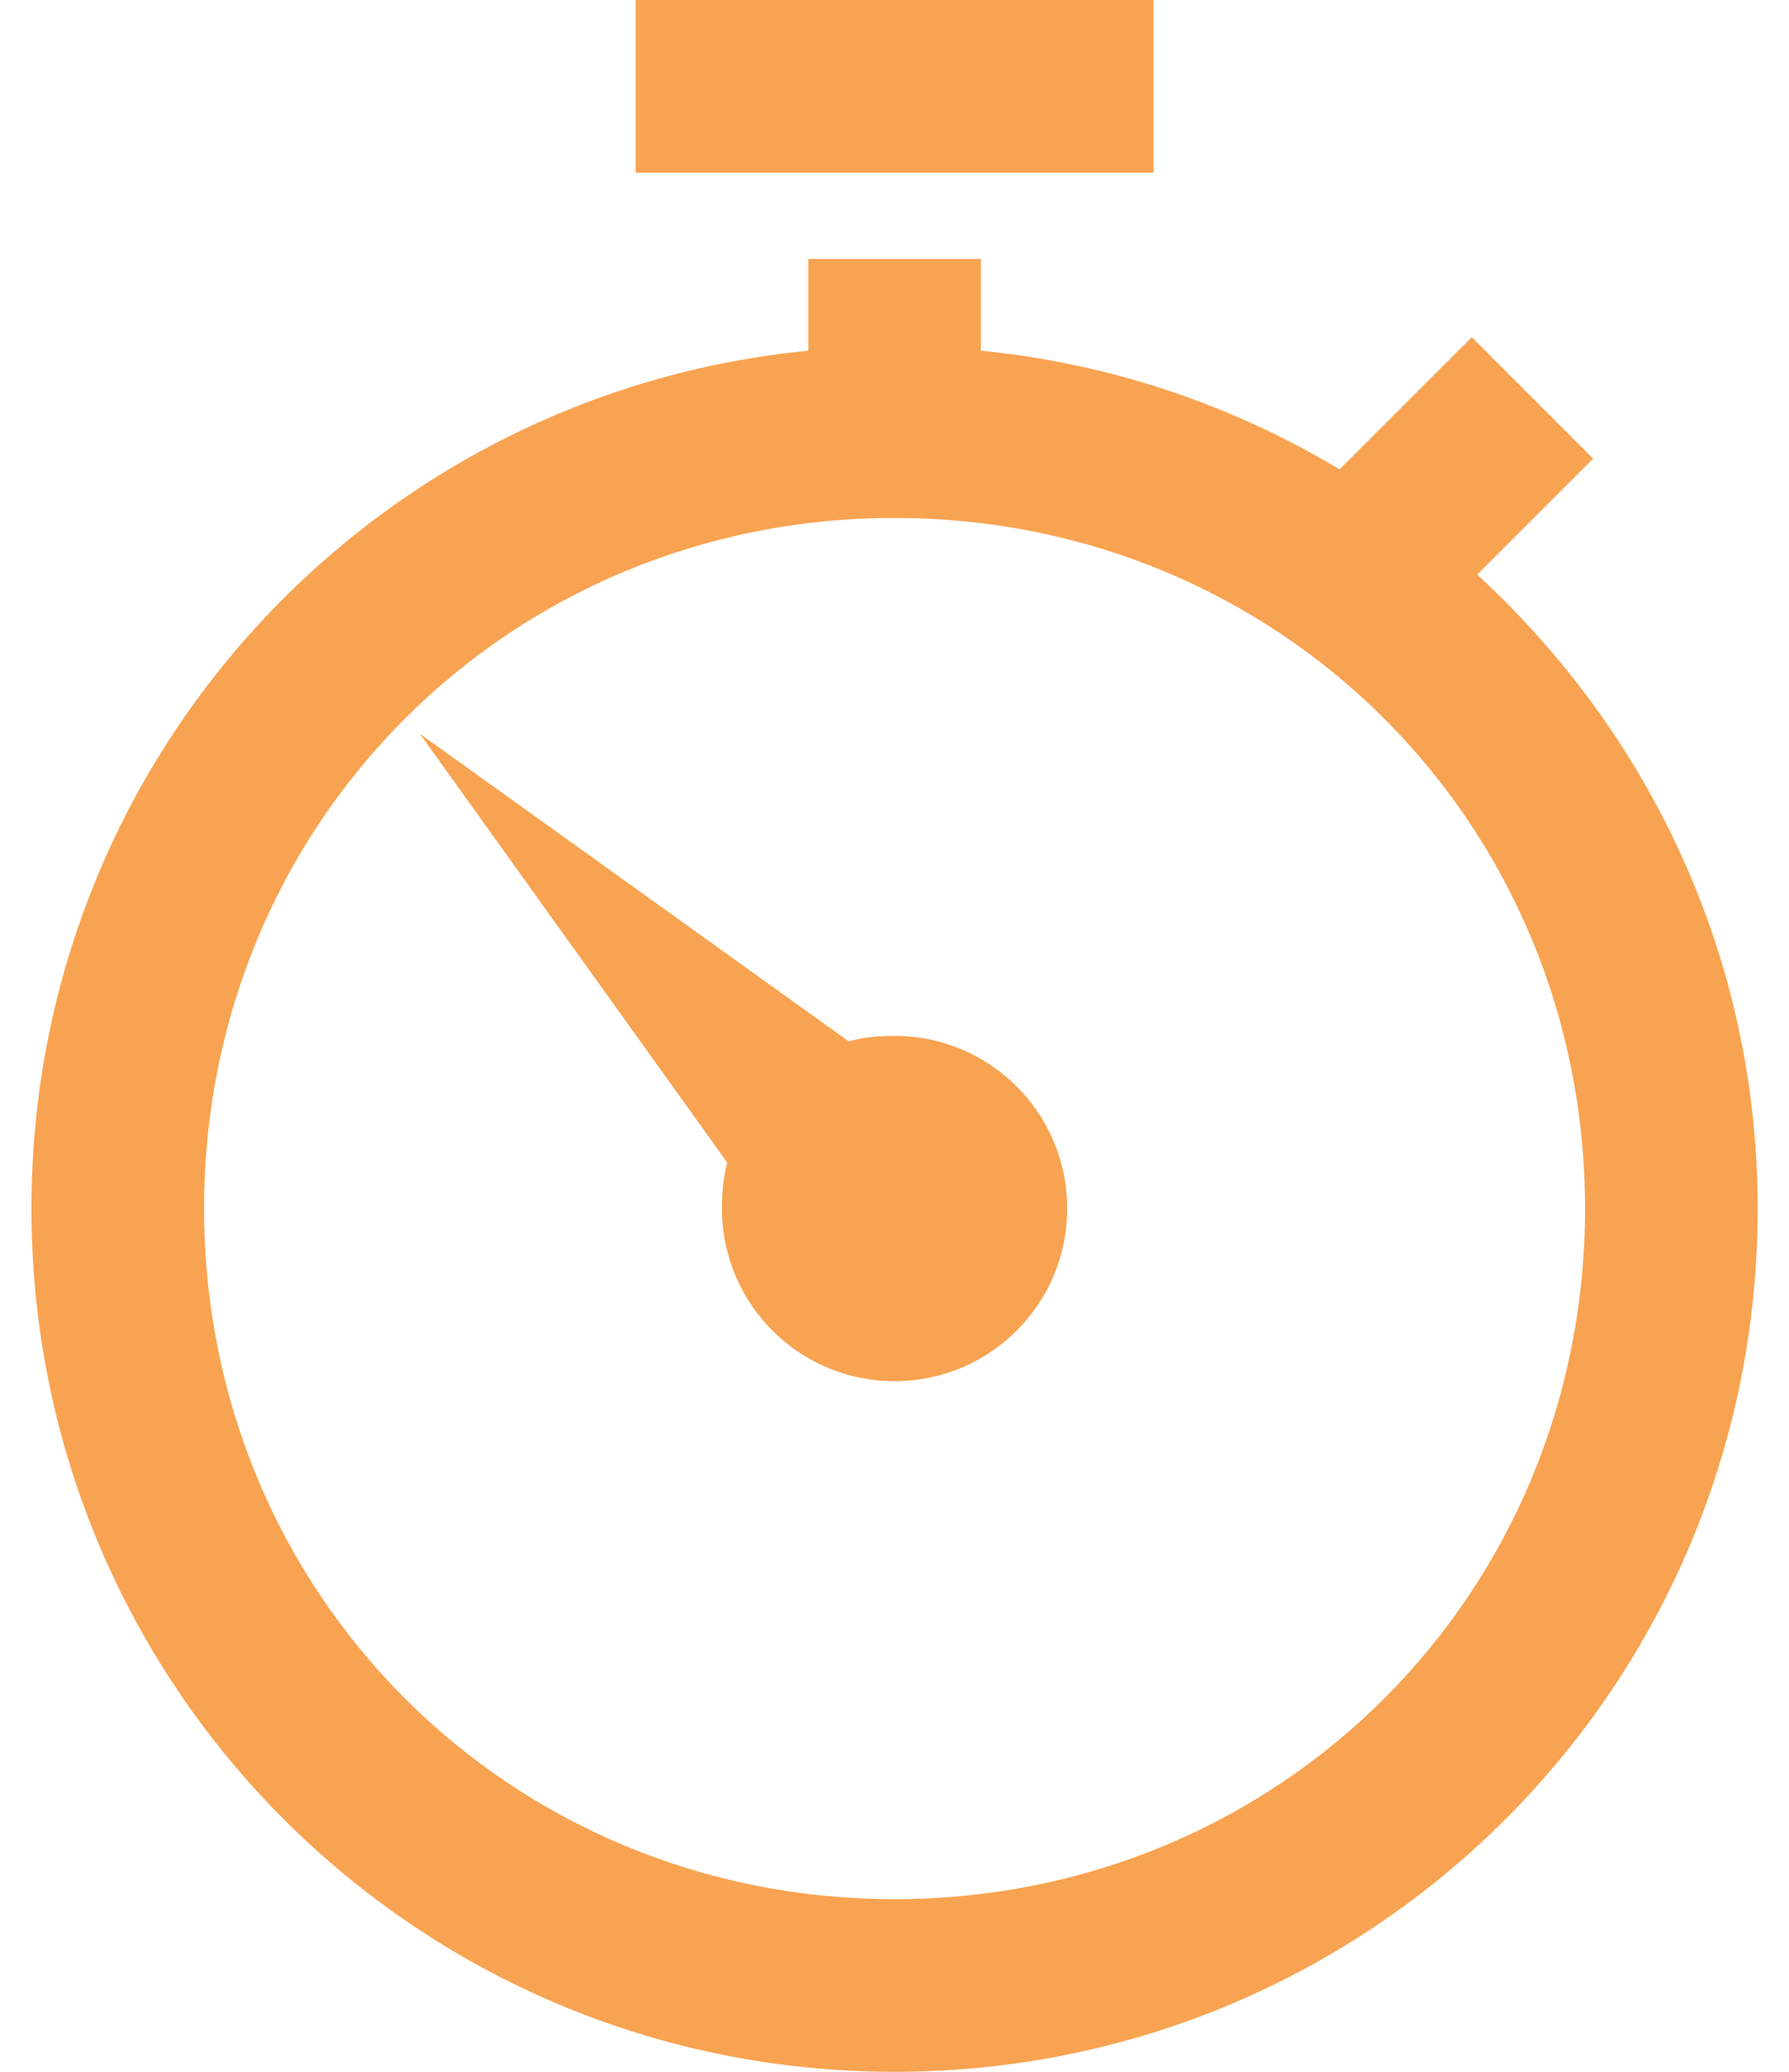 <?xml version="1.0" encoding="UTF-8"?> <svg xmlns="http://www.w3.org/2000/svg" width="38" height="44" viewBox="0 0 38 44" fill="none"> <path d="M13.501 0V3.667H24.501V0H13.501ZM17.168 5.5V7.448C7.88 8.357 0.668 16.135 0.668 25.667C0.668 35.815 8.854 44 19.001 44C29.149 44 37.335 35.815 37.335 25.667C37.335 20.317 35.022 15.555 31.376 12.203L33.84 9.74L31.262 7.161L28.454 9.969C26.184 8.608 23.606 7.72 20.835 7.448V5.5H17.168ZM19.001 11C27.187 11 33.668 17.481 33.668 25.667C33.668 33.852 27.187 40.333 19.001 40.333C10.816 40.333 4.335 33.852 4.335 25.667C4.335 17.481 10.816 11 19.001 11ZM8.918 15.583L15.449 24.693C15.363 25.001 15.335 25.33 15.335 25.667C15.335 27.693 16.975 29.333 19.001 29.333C21.028 29.333 22.668 27.693 22.668 25.667C22.668 23.64 21.028 22 19.001 22C18.665 22 18.335 22.029 18.027 22.115L8.918 15.583Z" fill="#F8A351"></path> </svg> 